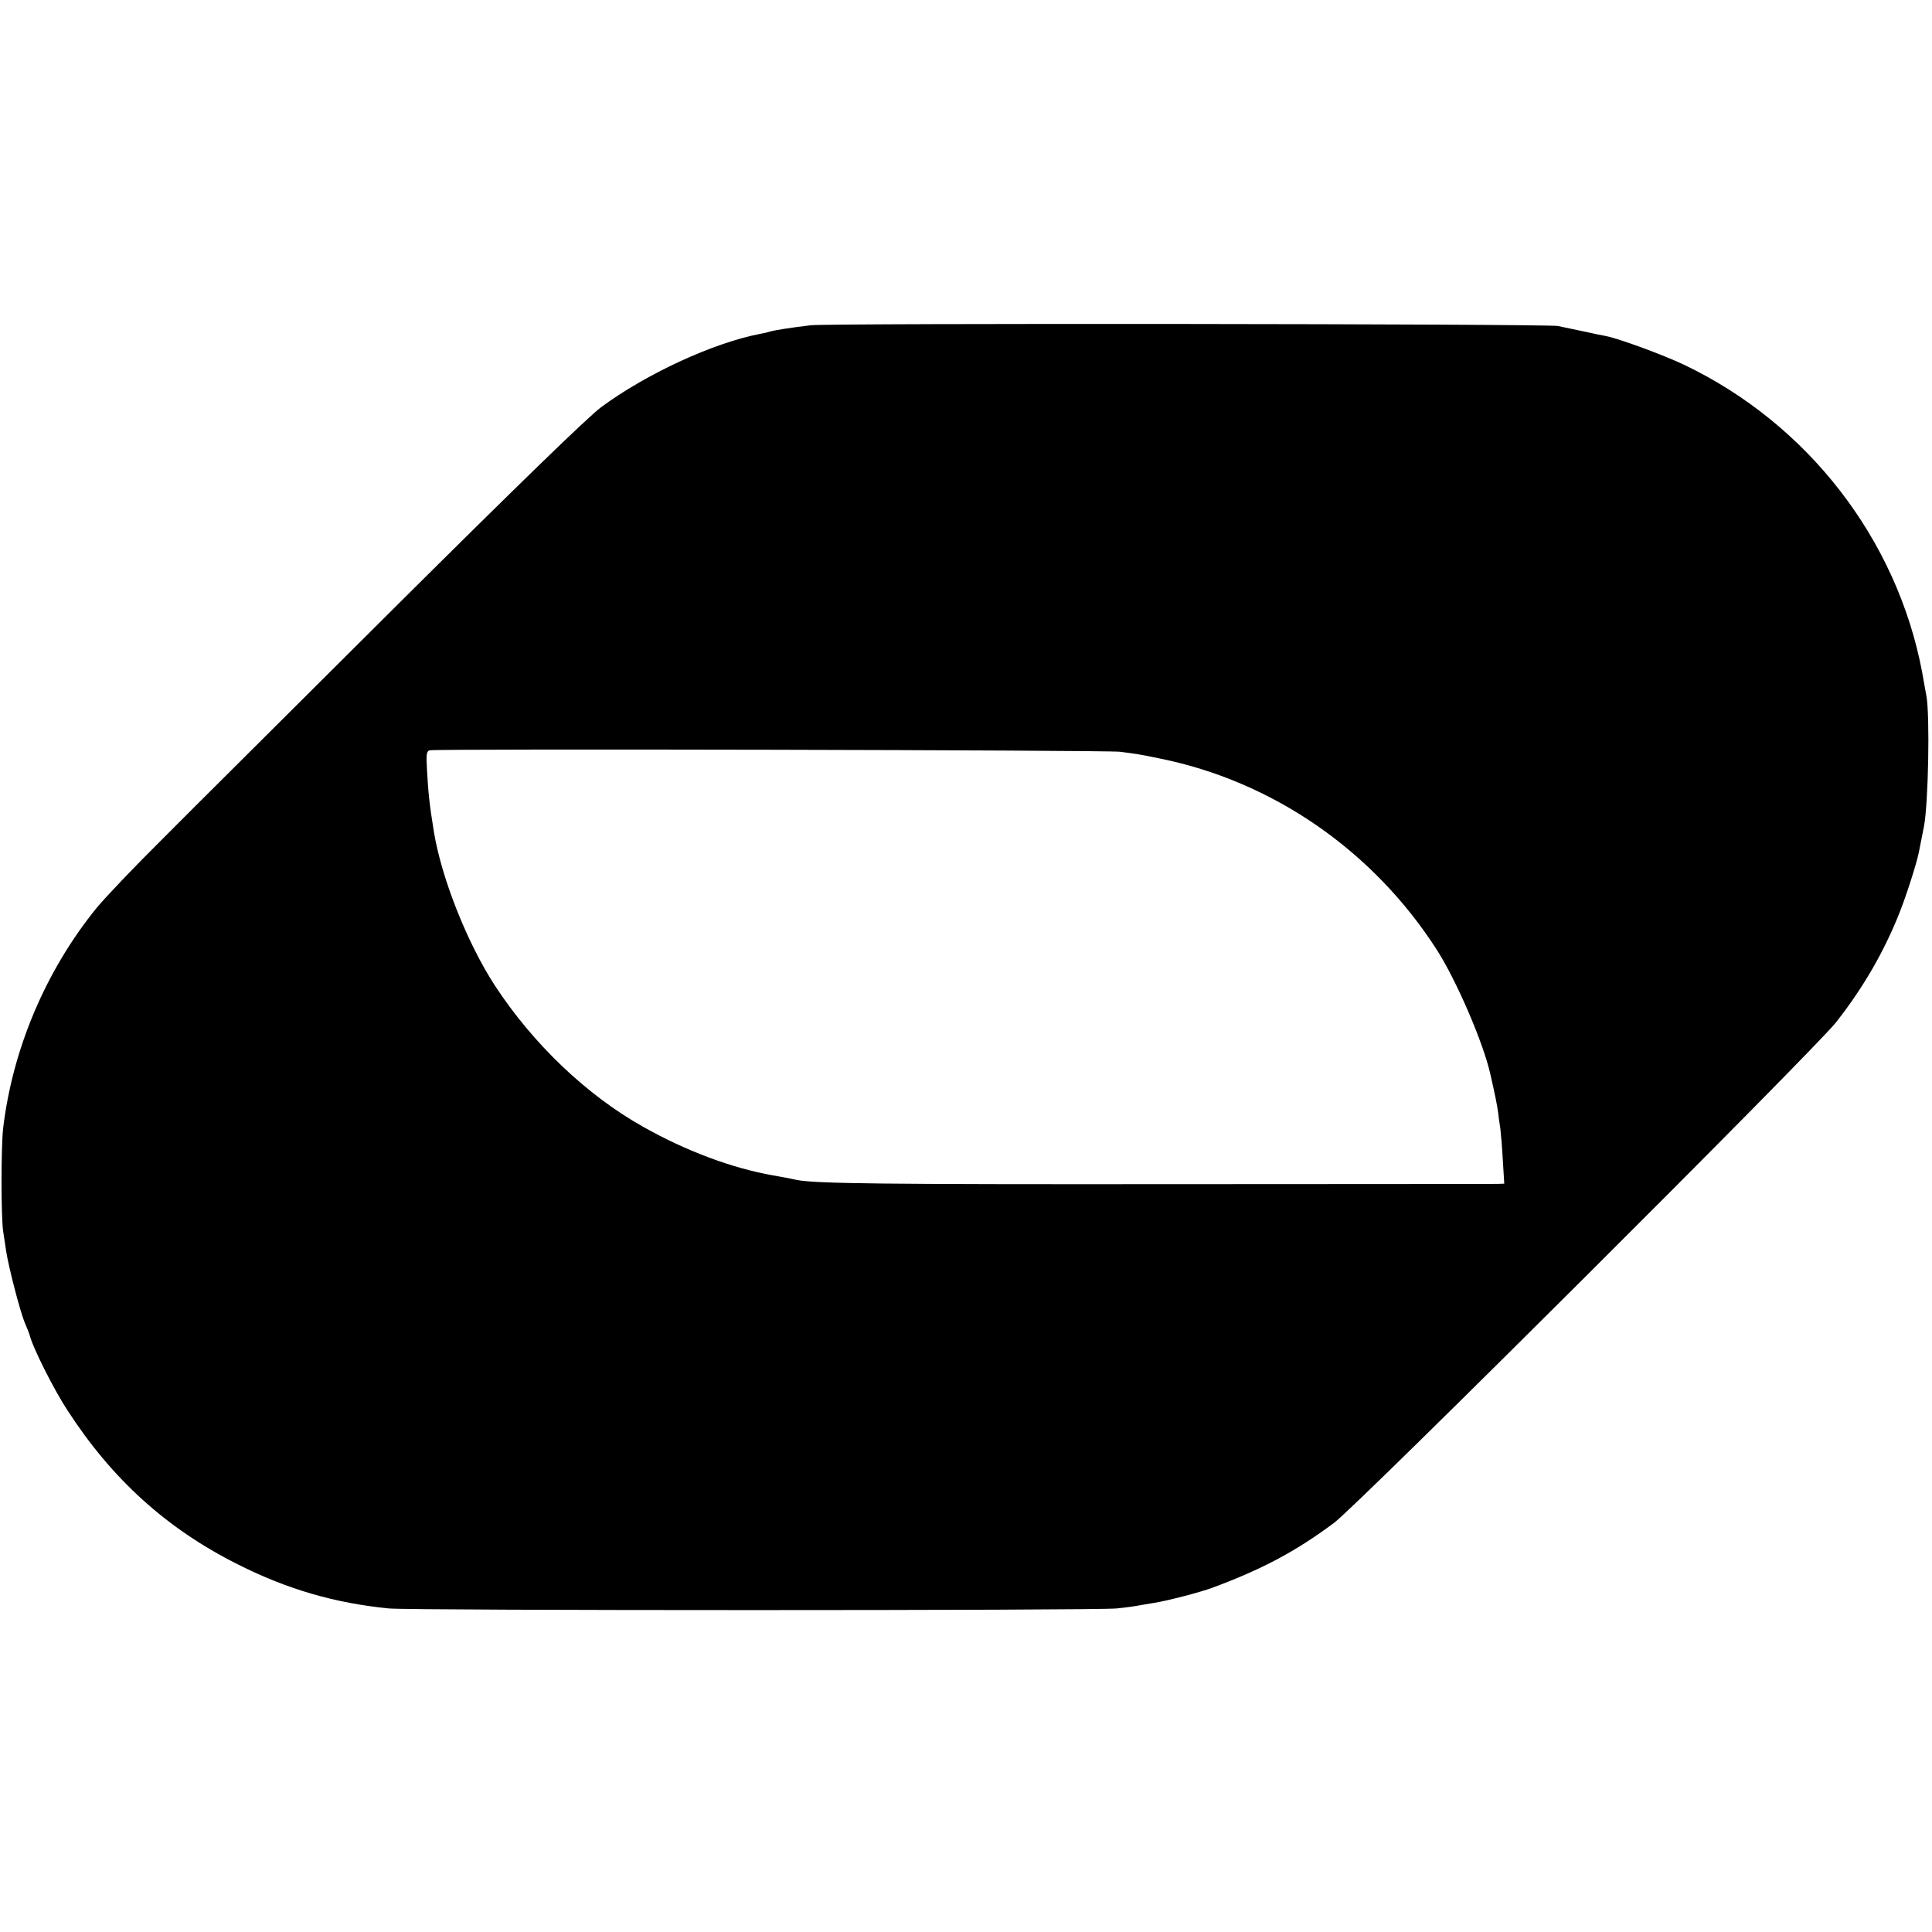 <?xml version="1.0" standalone="no"?>
<!DOCTYPE svg PUBLIC "-//W3C//DTD SVG 20010904//EN"
 "http://www.w3.org/TR/2001/REC-SVG-20010904/DTD/svg10.dtd">
<svg version="1.0" xmlns="http://www.w3.org/2000/svg"
 width="790pt" height="790pt" viewBox="0 0 790 790"
 preserveAspectRatio="xMidYMid meet">
<g transform="translate(0,790) scale(0.1,-0.1)"
fill="#000000" stroke="none">
<path d="M3315 6570 c-84 -10 -147 -20 -167 -26 -9 -3 -26 -7 -39 -9 -193 -37
-467 -164 -651 -300 -57 -43 -338 -316 -840 -815 -414 -413 -845 -841 -956
-953 -112 -111 -233 -238 -269 -282 -206 -255 -341 -573 -380 -897 -9 -76 -9
-367 0 -423 3 -22 9 -58 12 -80 10 -66 57 -247 76 -293 10 -23 19 -46 20 -50
10 -46 98 -223 157 -312 181 -279 404 -481 693 -626 204 -103 398 -159 619
-181 98 -9 2883 -9 2976 0 39 4 82 10 95 13 13 2 40 7 59 10 53 8 186 43 233
60 208 77 345 150 502 267 97 72 1960 1930 2052 2046 111 141 197 289 261 451
28 71 69 199 78 244 2 12 12 59 21 106 18 91 25 455 10 535 -4 22 -12 65 -17
95 -103 546 -469 1018 -975 1259 -82 39 -266 107 -319 117 -11 2 -52 10 -91
19 -38 8 -86 18 -105 22 -47 9 -2978 12 -3055 3z m1265 -1744 c68 -9 73 -9
160 -27 464 -93 875 -377 1136 -784 81 -127 190 -381 218 -507 19 -83 28 -127
32 -158 2 -19 6 -48 9 -65 2 -16 7 -74 10 -127 l6 -98 -28 -1 c-15 0 -617 -1
-1338 -1 -1178 -1 -1447 2 -1526 17 -13 3 -35 7 -49 10 -14 2 -36 7 -50 9
-165 29 -354 99 -531 199 -230 129 -450 339 -606 578 -113 174 -218 439 -249
629 -18 111 -23 160 -28 252 -4 65 -2 77 12 80 36 7 2762 1 2822 -6z"/>
</g>
</svg>
